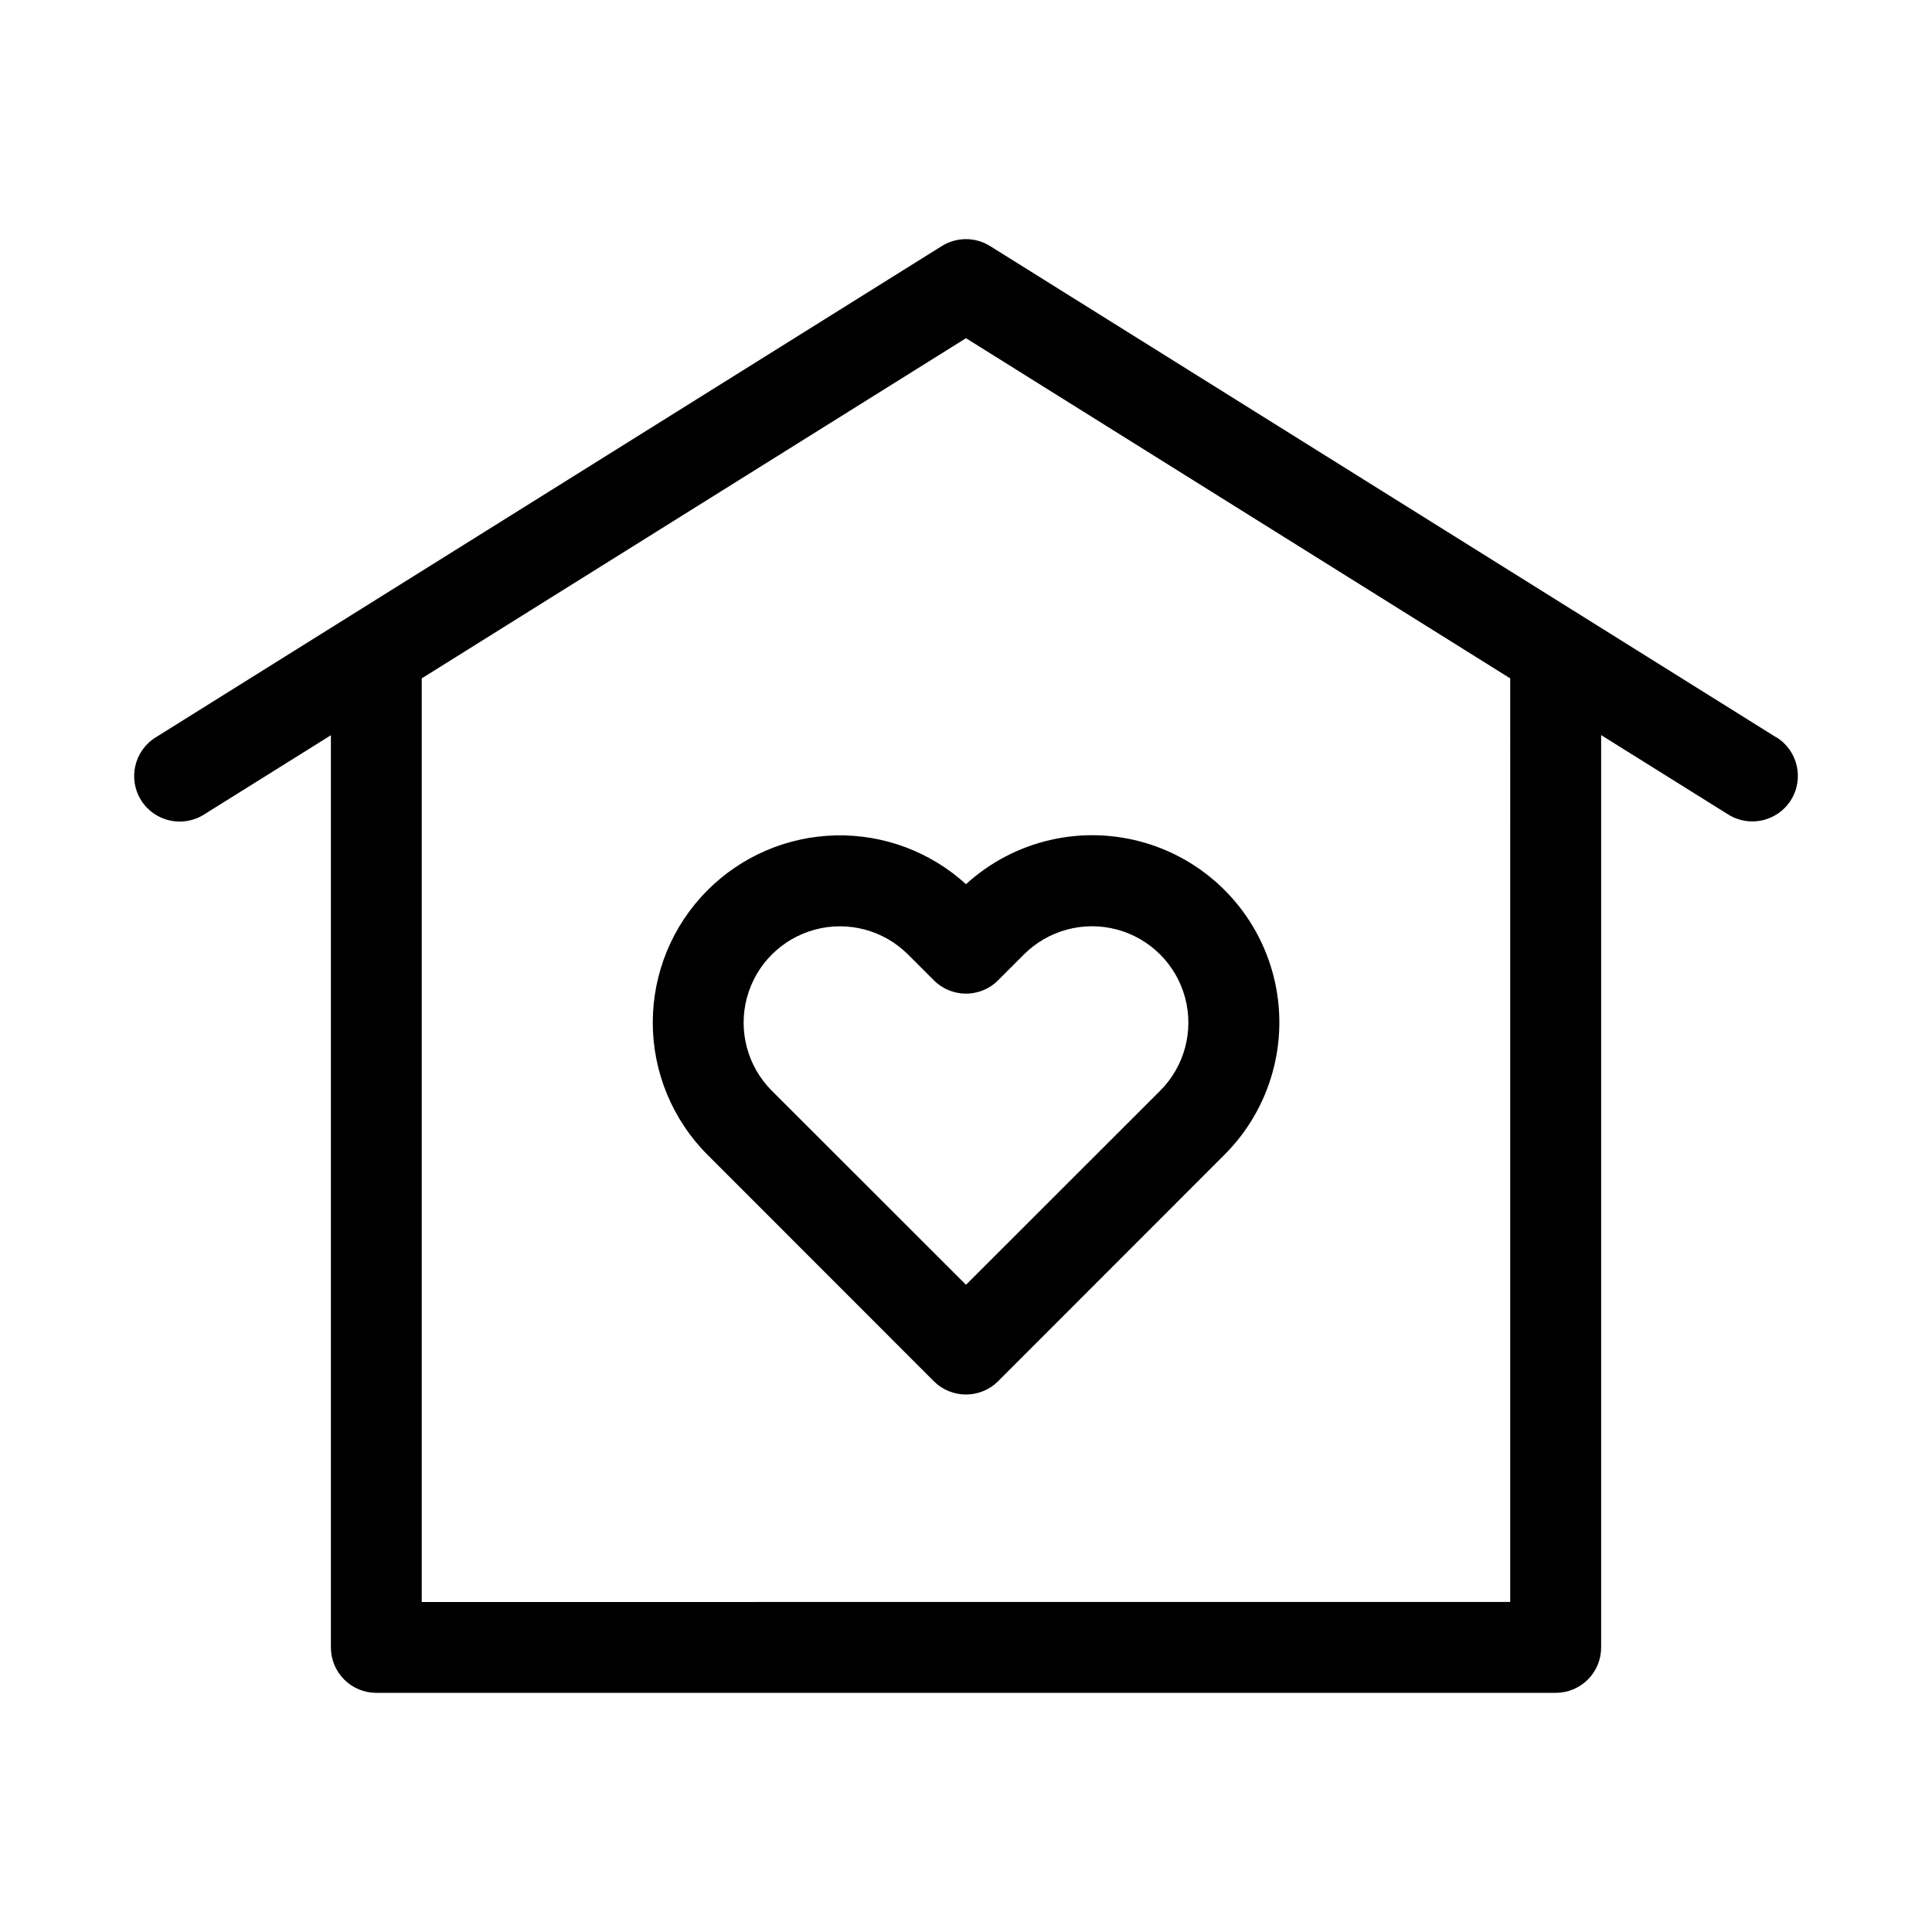 <?xml version="1.0" encoding="UTF-8"?>
<!-- The Best Svg Icon site in the world: iconSvg.co, Visit us! https://iconsvg.co -->
<svg fill="#000000" width="800px" height="800px" version="1.1" viewBox="144 144 512 512" xmlns="http://www.w3.org/2000/svg">
 <g fill-rule="evenodd">
  <path d="m331.51 379.91c-9.297 9.301-14.52 21.918-14.52 35.07 0 13.152 5.223 25.766 14.52 35.07l59.953 59.984c4.715 4.695 12.34 4.695 17.051 0l59.953-59.984c12.363-12.332 17.332-30.254 13.082-47.188-4.25-16.934-17.09-30.387-33.809-35.418s-34.852-0.902-47.742 10.875c-9.43-8.598-21.809-13.227-34.562-12.93-12.758 0.293-24.906 5.496-33.926 14.52zm77.145 23.727 6.691-6.691c6.453-6.449 15.855-8.969 24.664-6.606 8.812 2.363 15.691 9.246 18.051 18.059s-0.16 18.215-6.613 24.664l-51.449 51.418-51.453-51.418c-6.449-6.449-8.969-15.852-6.606-24.66 2.359-8.809 9.238-15.688 18.051-18.051 8.809-2.359 18.207 0.16 24.656 6.609l6.691 6.691c2.269 2.348 5.394 3.672 8.66 3.672 3.262 0 6.387-1.324 8.656-3.672z"/>
  <path d="m614.76 339.43-208.39-130.23c-3.91-2.434-8.859-2.434-12.77 0l-208.37 130.23c-5.652 3.527-7.375 10.969-3.852 16.621 3.527 5.648 10.969 7.375 16.621 3.848l33.691-21.051v241.73c-0.004 3.195 1.262 6.262 3.523 8.523 2.258 2.258 5.324 3.527 8.52 3.519h312.54c3.195 0.008 6.262-1.262 8.523-3.519 2.258-2.262 3.527-5.328 3.519-8.523v-241.77l33.691 21.051h0.004c5.652 3.527 13.09 1.801 16.617-3.852 3.523-5.648 1.801-13.09-3.852-16.617zm-70.535 229.11-288.46 0.004v-244.77l144.23-90.148 144.23 90.152z"/>
 </g>
</svg>